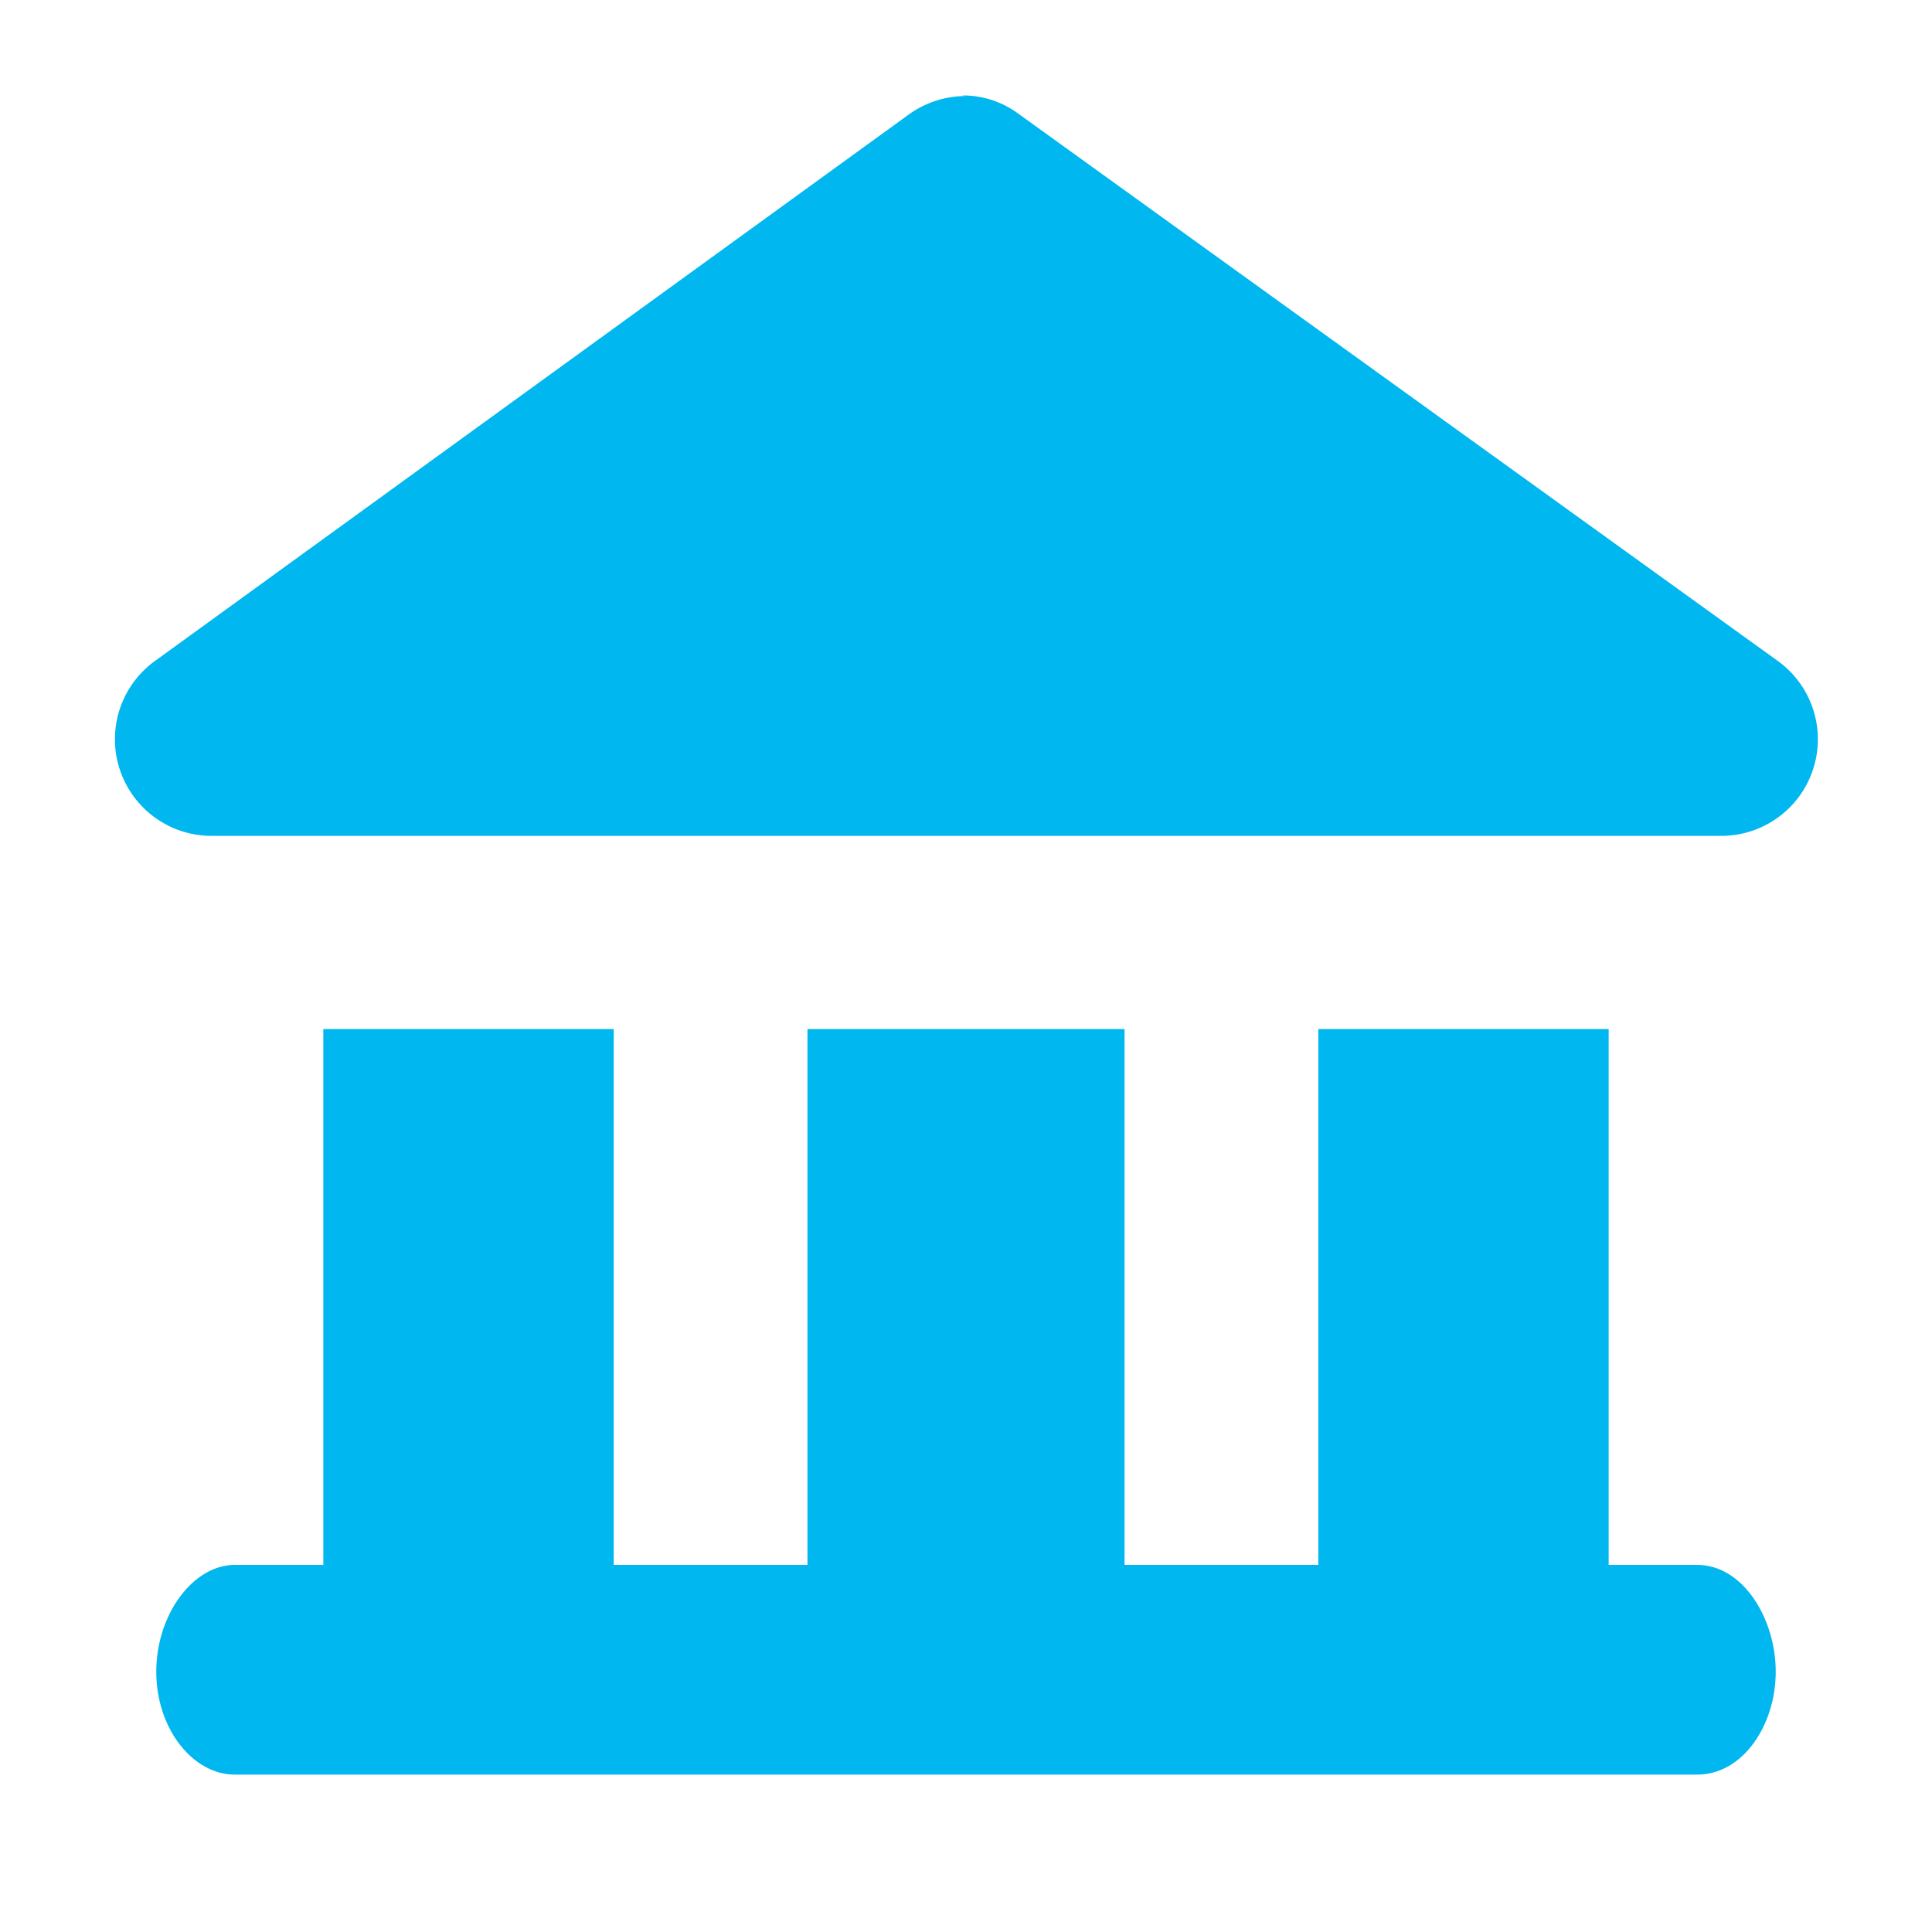 <svg xmlns="http://www.w3.org/2000/svg" viewBox="0 0 34 34"><defs><style>.cls-1{fill:#00b7ef;}</style></defs><g id="Layer_2" data-name="Layer 2"><path class="cls-1" d="M17,1.69a1.72,1.72,0,0,0-1,.32L2.73,11.63a1.7,1.7,0,0,0,1,3.08H30.27a1.7,1.7,0,0,0,1-3.09L17.92,2a1.64,1.64,0,0,0-1-.32Z"/><path class="cls-1" d="M5.69,18.11v9.43H4.13c-.73,0-1.38.87-1.38,1.88s.65,1.81,1.38,1.81H29.87c.8,0,1.38-.87,1.38-1.81s-.58-1.88-1.38-1.88H28.31V18.11H23.2v9.43H19.79V18.11H14.21v9.43H10.8V18.11Z"/></g></svg>